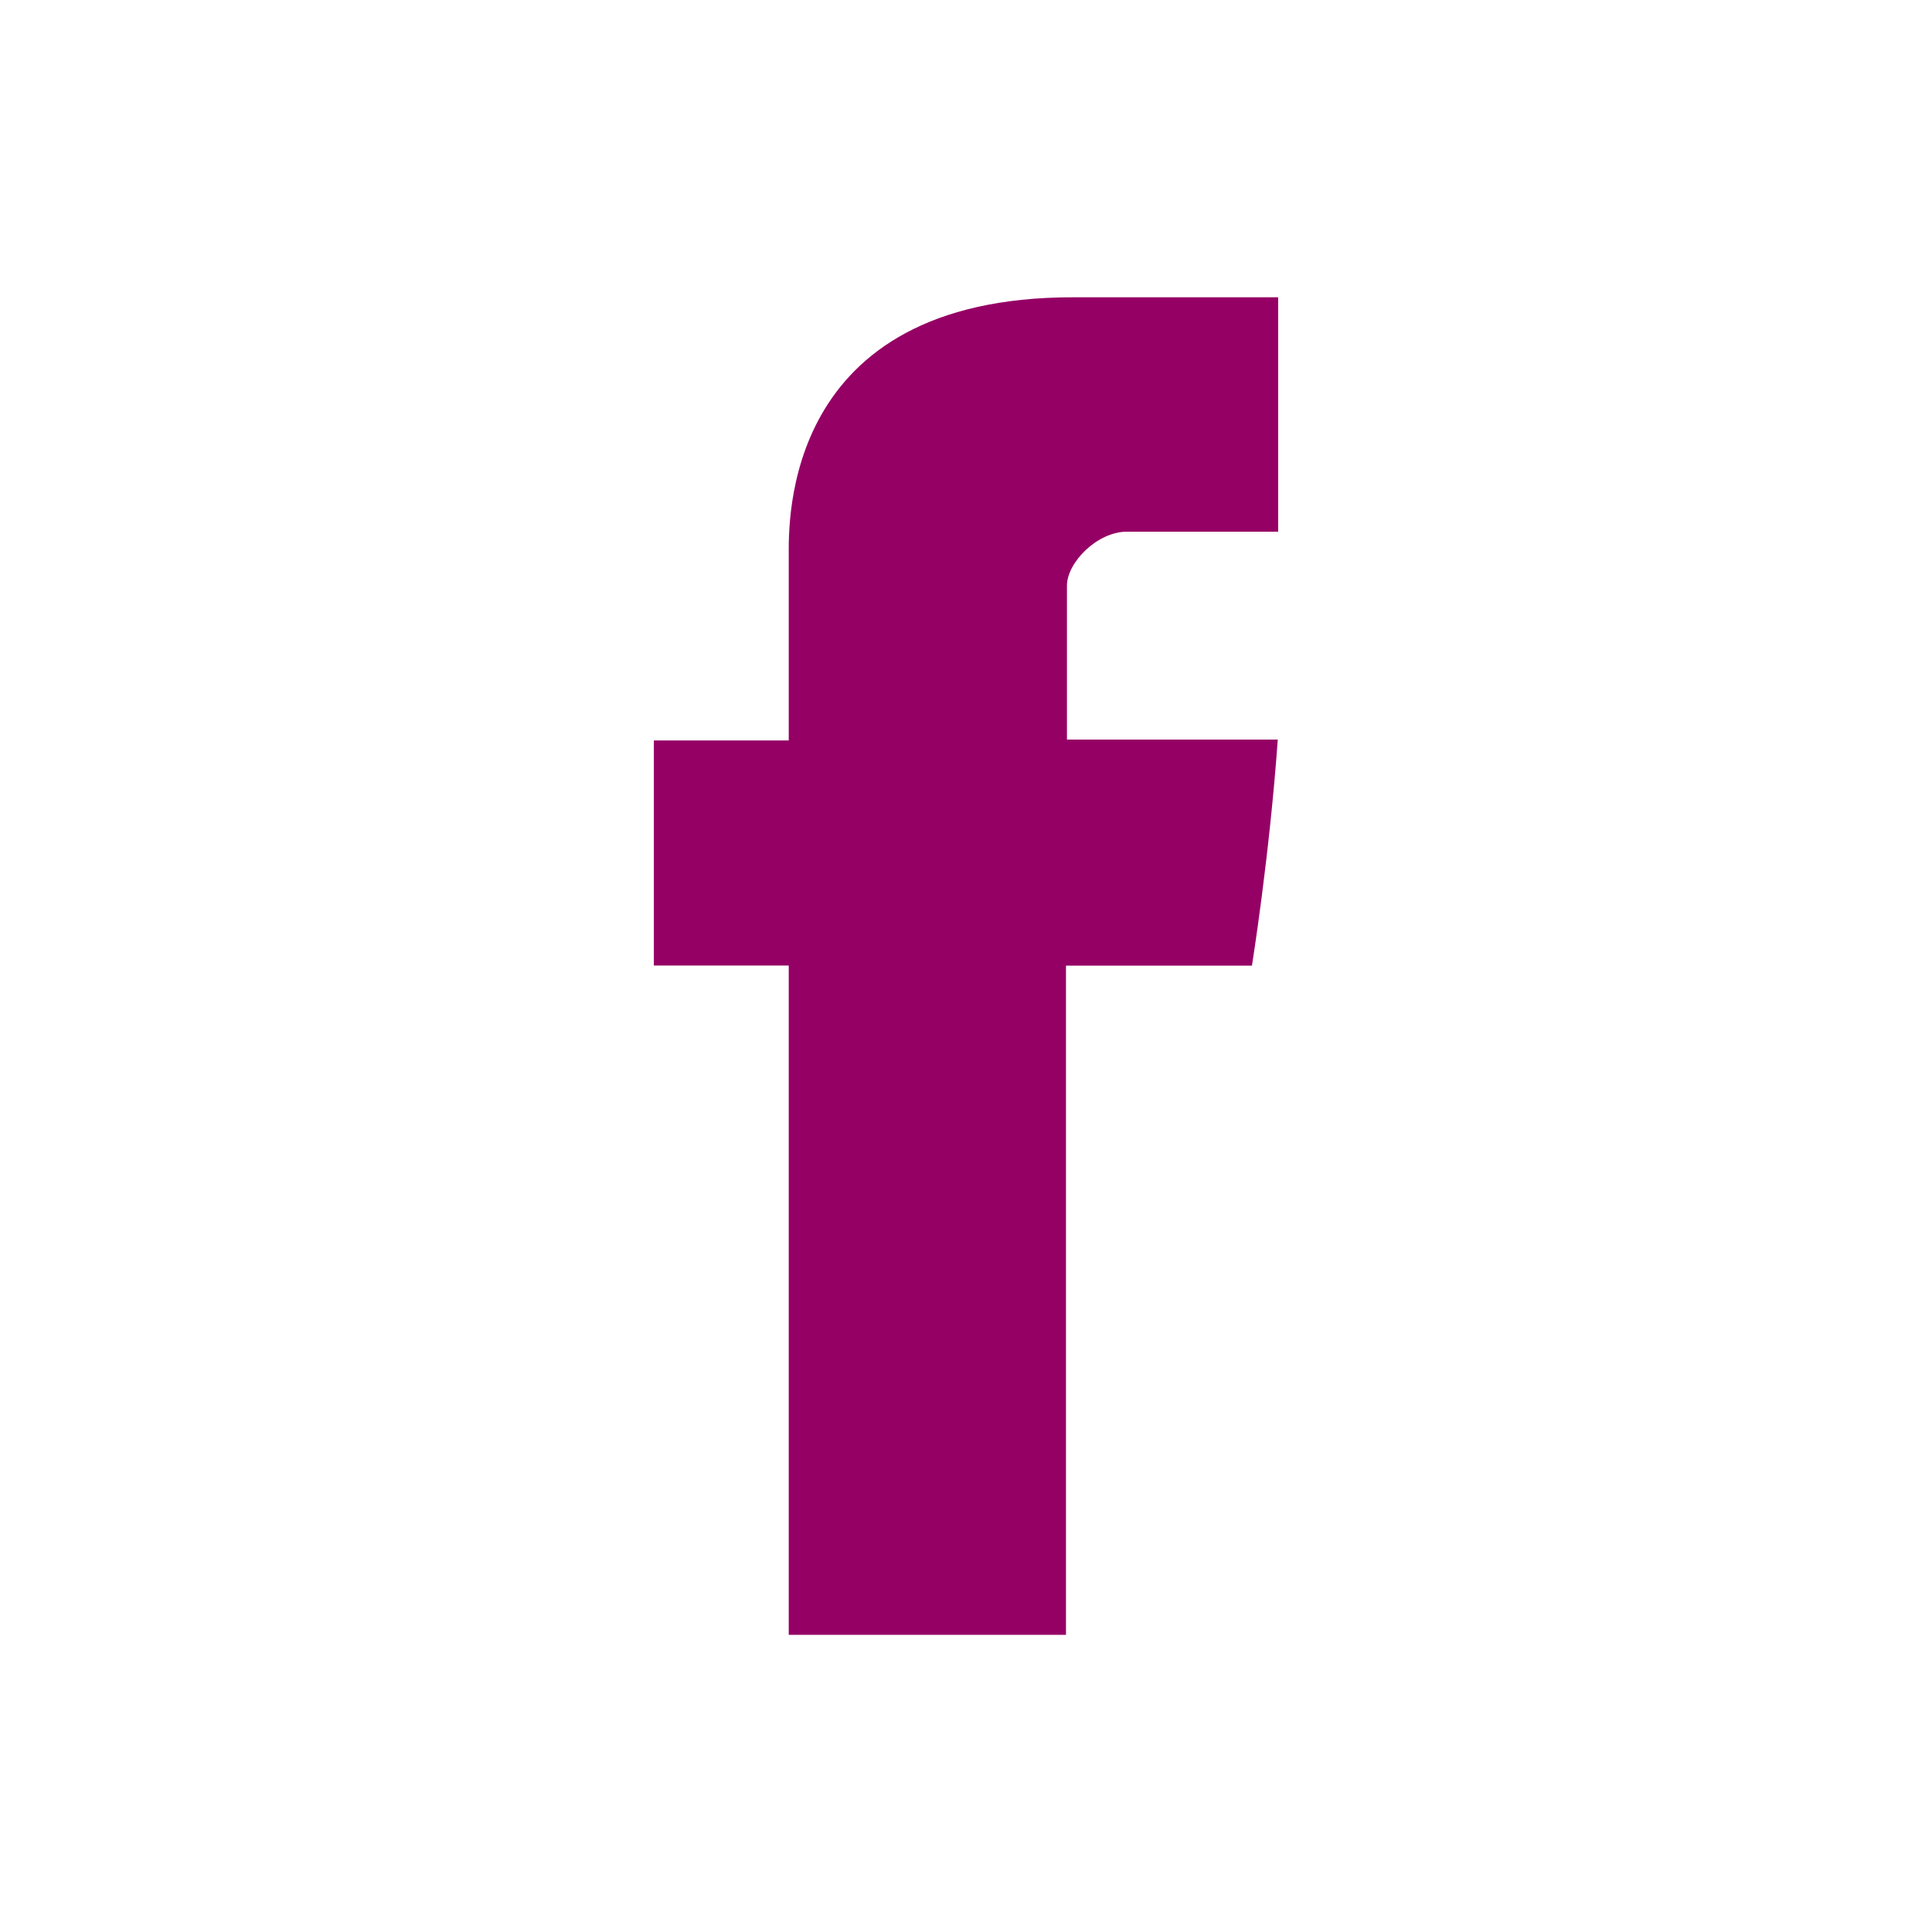<svg width="16" height="16" viewBox="0 0 16 16" version="1.1" xmlns="http://www.w3.org/2000/svg" xmlns:xlink="http://www.w3.org/1999/xlink">
    <title>Vector</title>
    <desc>Created using Figma</desc>
    <g id="Canvas" transform="translate(3954 1392)">
        <rect x="-3954" y="-1392" width="16" height="16" fill="#A5A5A5"/>
        <clipPath id="clip-0" clip-rule="evenodd">
            <path d="M -4347 -1417L -2907 -1417L -2907 3796L -4347 3796L -4347 -1417Z" fill="#FFFFFF"/>
        </clipPath>
        <g id="Home Search" clip-path="url(#clip-0)">
            <path d="M -4347 -1417L -2907 -1417L -2907 3796L -4347 3796L -4347 -1417Z" fill="#FFFFFF"/>
            <g id="Head var search">
                <g id="HeadBG">
                    <use xlink:href="#path0_fill" transform="translate(-4197 -1417)" fill="#950065"/>
                </g>
                <g id="Top">
                    <g id="sm">
                        <g id="facebook">
                            <g id="Vector">
                                <use xlink:href="#path1_fill" transform="translate(-3954 -1392)" fill="#FFFFFF"/>
                            </g>
                        </g>
                    </g>
                </g>
            </g>
        </g>
    </g>
    <defs>
        <path id="path0_fill" d="M 1140 244L 1140 0L 0 0L 0 244"/>
        <path id="path1_fill" fill-rule="evenodd" d="M 0 0L 0 16L 16 16L 16 0L 0 0ZM 10.585 4.403L 9.334 4.403C 9.086 4.403 8.836 4.659 8.836 4.85L 8.836 6.125L 10.582 6.125C 10.512 7.103 10.368 7.997 10.368 7.997L 8.828 7.997L 8.828 13.539L 6.532 13.539L 6.532 7.996L 5.415 7.996L 5.415 6.132L 6.532 6.132L 6.532 4.607C 6.532 4.328 6.476 2.462 8.884 2.462L 10.585 2.462L 10.585 4.403L 10.585 4.403Z"/>
    </defs>
</svg>
